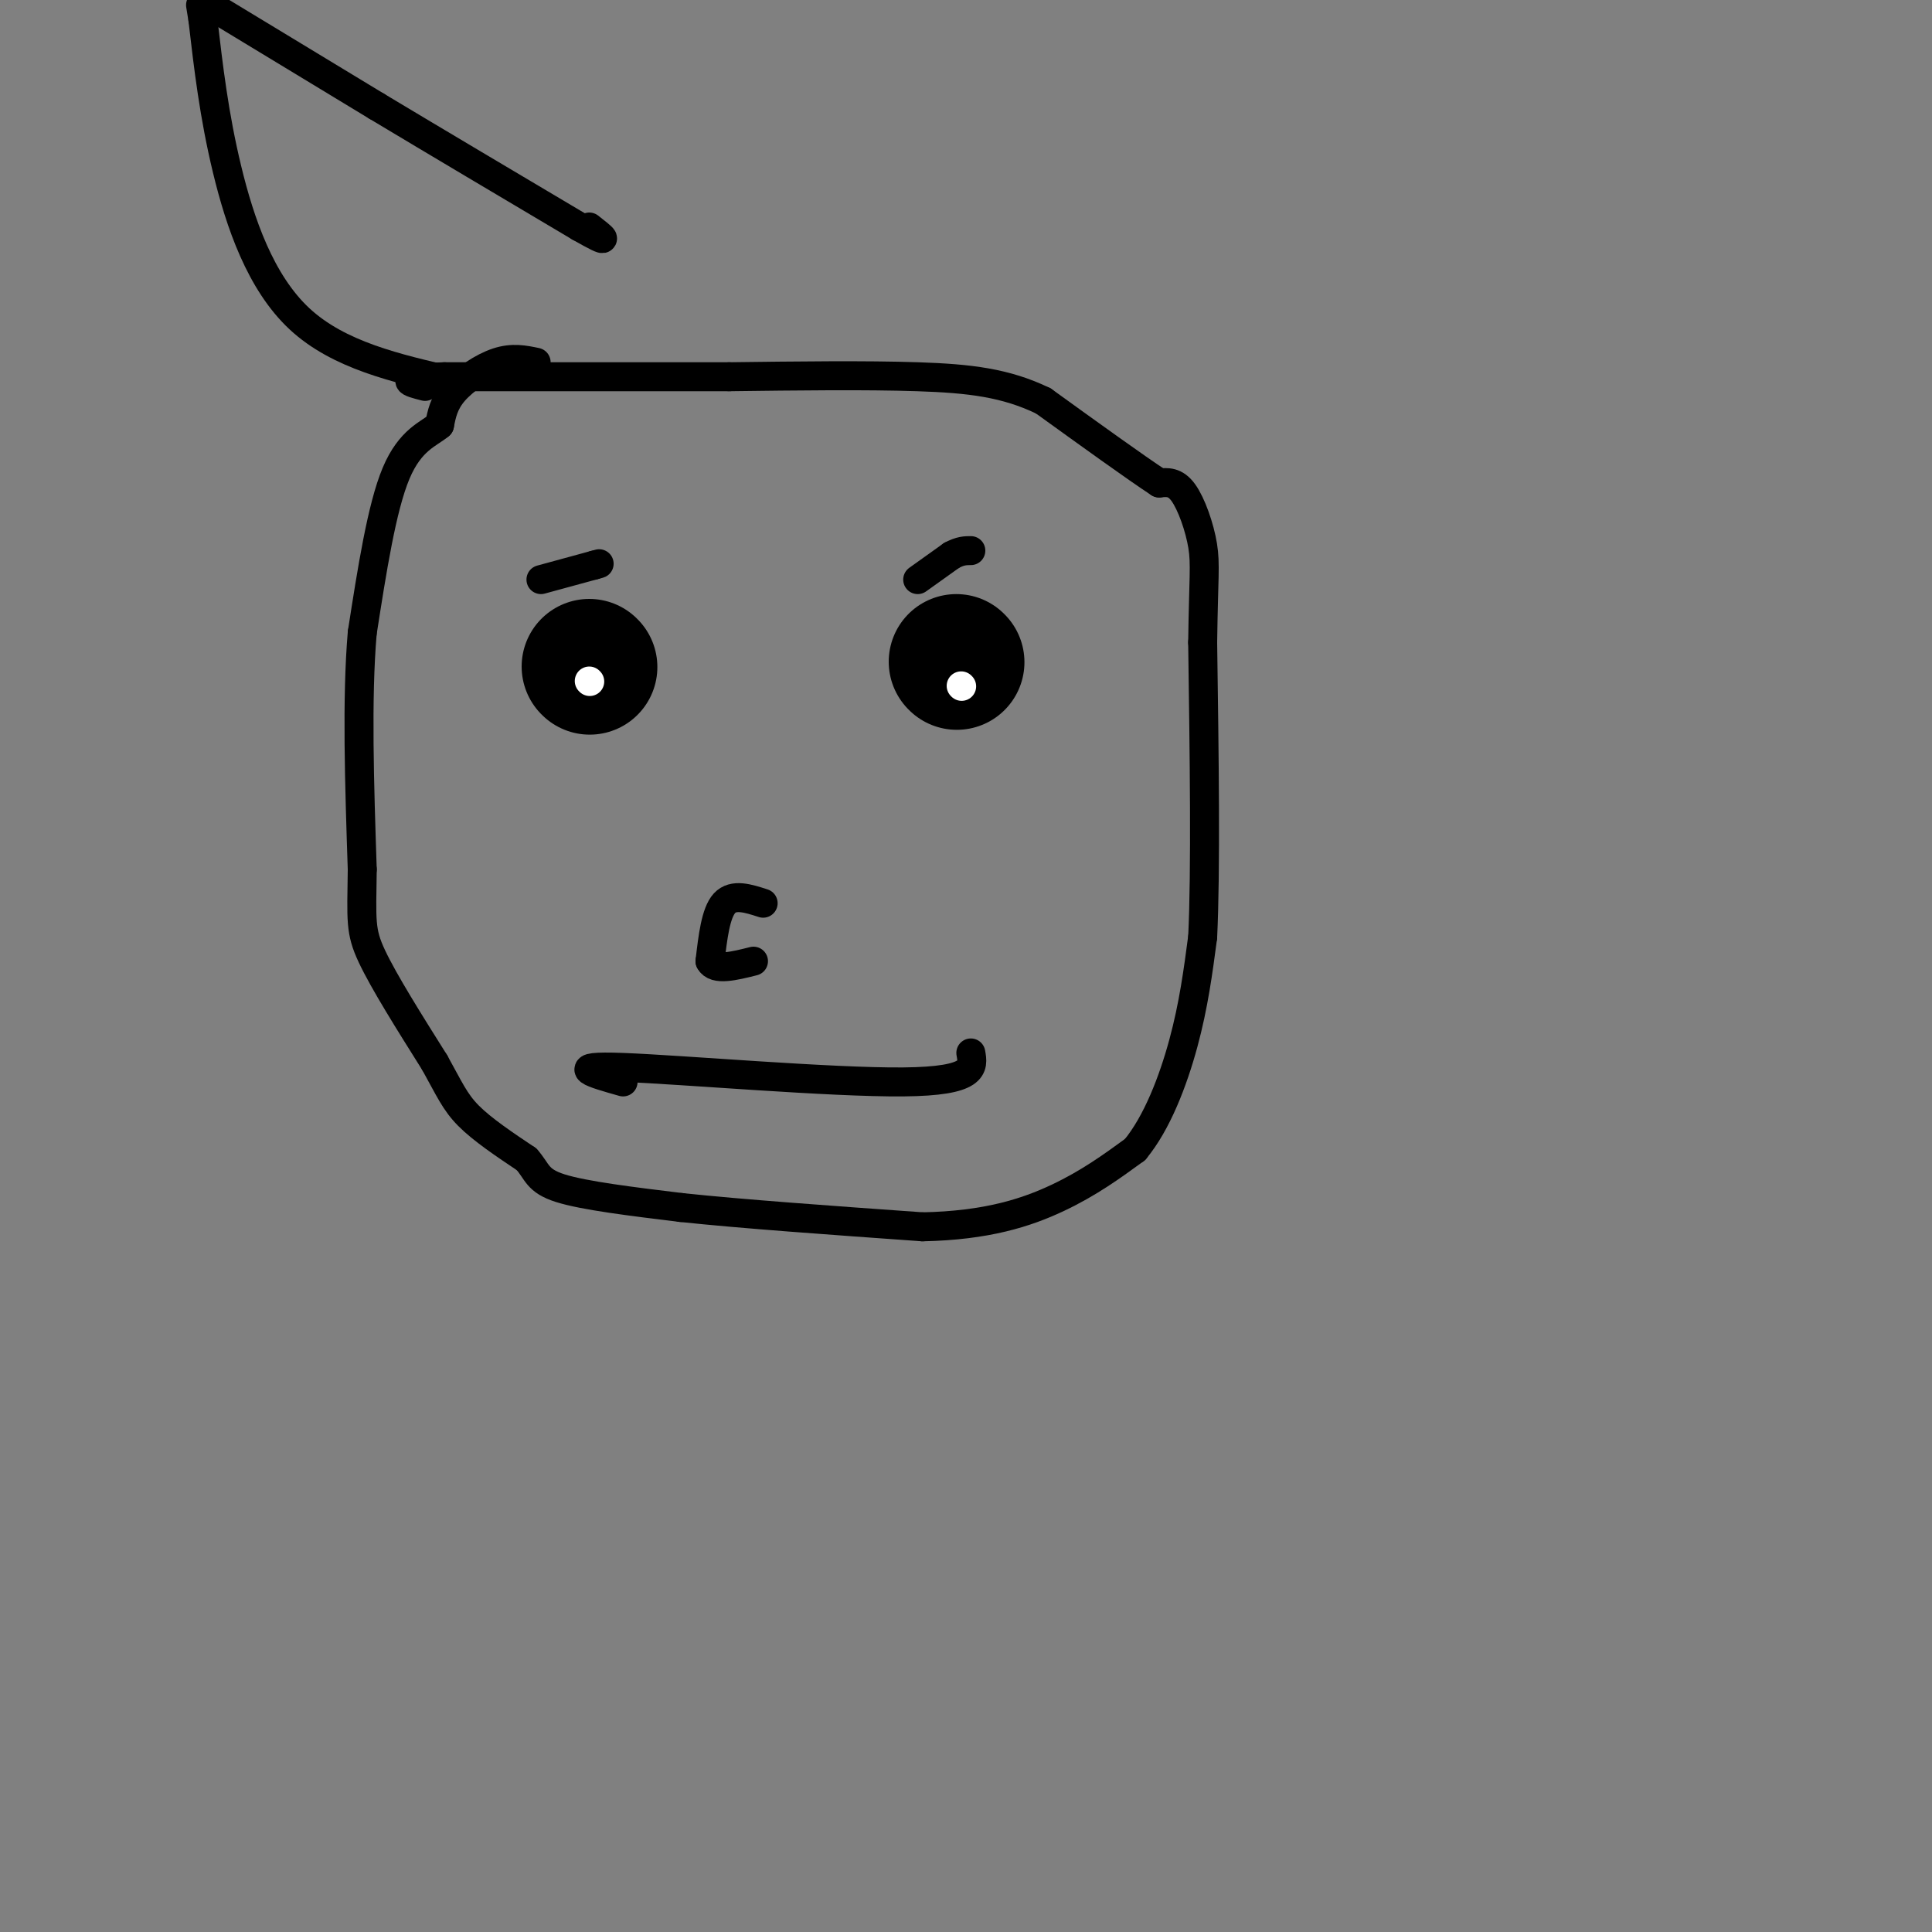 <svg viewBox='0 0 400 400' version='1.1' xmlns='http://www.w3.org/2000/svg' xmlns:xlink='http://www.w3.org/1999/xlink'><rect x="0" y="0" width="400" height="400" fill="#808080" stroke="none"/><g fill='none' stroke='#000000' stroke-width='28' stroke-linecap='round' stroke-linejoin='round'><path d='M122,138c0.000,0.000 0.100,0.100 0.1,0.1'/><path d='M198,137c0.000,0.000 0.100,0.100 0.1,0.1'/></g>
<g fill='none' stroke='#ffffff' stroke-width='6' stroke-linecap='round' stroke-linejoin='round'><path d='M122,141c0.000,0.000 0.100,0.100 0.1,0.1'/><path d='M199,142c0.000,0.000 0.100,0.100 0.1,0.1'/></g>
<g fill='none' stroke='#000000' stroke-width='6' stroke-linecap='round' stroke-linejoin='round'><path d='M158,187c-3.083,-1.000 -6.167,-2.000 -8,0c-1.833,2.000 -2.417,7.000 -3,12'/><path d='M147,199c1.000,2.000 5.000,1.000 9,0'/><path d='M112,120c0.000,0.000 11.000,-3.000 11,-3'/><path d='M123,117c1.833,-0.500 0.917,-0.250 0,0'/><path d='M190,120c0.000,0.000 7.000,-5.000 7,-5'/><path d='M197,115c1.833,-1.000 2.917,-1.000 4,-1'/><path d='M129,224c-6.133,-1.733 -12.267,-3.467 0,-3c12.267,0.467 42.933,3.133 58,3c15.067,-0.133 14.533,-3.067 14,-6'/><path d='M111,75c-2.444,-0.511 -4.889,-1.022 -8,0c-3.111,1.022 -6.889,3.578 -9,6c-2.111,2.422 -2.556,4.711 -3,7'/><path d='M91,88c-2.156,1.844 -6.044,2.956 -9,10c-2.956,7.044 -4.978,20.022 -7,33'/><path d='M75,131c-1.167,13.667 -0.583,31.333 0,49'/><path d='M75,180c-0.133,10.644 -0.467,12.756 2,18c2.467,5.244 7.733,13.622 13,22'/><path d='M90,220c3.044,5.467 4.156,8.133 7,11c2.844,2.867 7.422,5.933 12,9'/><path d='M109,240c2.311,2.556 2.089,4.444 7,6c4.911,1.556 14.956,2.778 25,4'/><path d='M141,250c12.500,1.333 31.250,2.667 50,4'/><path d='M191,254c13.289,-0.267 21.511,-2.933 28,-6c6.489,-3.067 11.244,-6.533 16,-10'/><path d='M235,238c4.533,-5.467 7.867,-14.133 10,-22c2.133,-7.867 3.067,-14.933 4,-22'/><path d='M249,194c0.667,-13.833 0.333,-37.417 0,-61'/><path d='M249,133c0.179,-13.333 0.625,-16.167 0,-20c-0.625,-3.833 -2.321,-8.667 -4,-11c-1.679,-2.333 -3.339,-2.167 -5,-2'/><path d='M240,100c-4.833,-3.167 -14.417,-10.083 -24,-17'/><path d='M216,83c-7.778,-3.756 -15.222,-4.644 -26,-5c-10.778,-0.356 -24.889,-0.178 -39,0'/><path d='M151,78c-16.333,0.000 -37.667,0.000 -59,0'/><path d='M92,78c-10.500,0.333 -7.250,1.167 -4,2'/><path d='M94,79c-11.956,-2.733 -23.911,-5.467 -32,-13c-8.089,-7.533 -12.311,-19.867 -15,-31c-2.689,-11.133 -3.844,-21.067 -5,-31'/><path d='M42,4c-0.833,-5.167 -0.417,-2.583 0,0'/><path d='M45,2c0.000,0.000 33.000,20.000 33,20'/><path d='M78,22c12.500,7.500 27.250,16.250 42,25'/><path d='M120,47c7.333,4.167 4.667,2.083 2,0'/></g>
</svg>